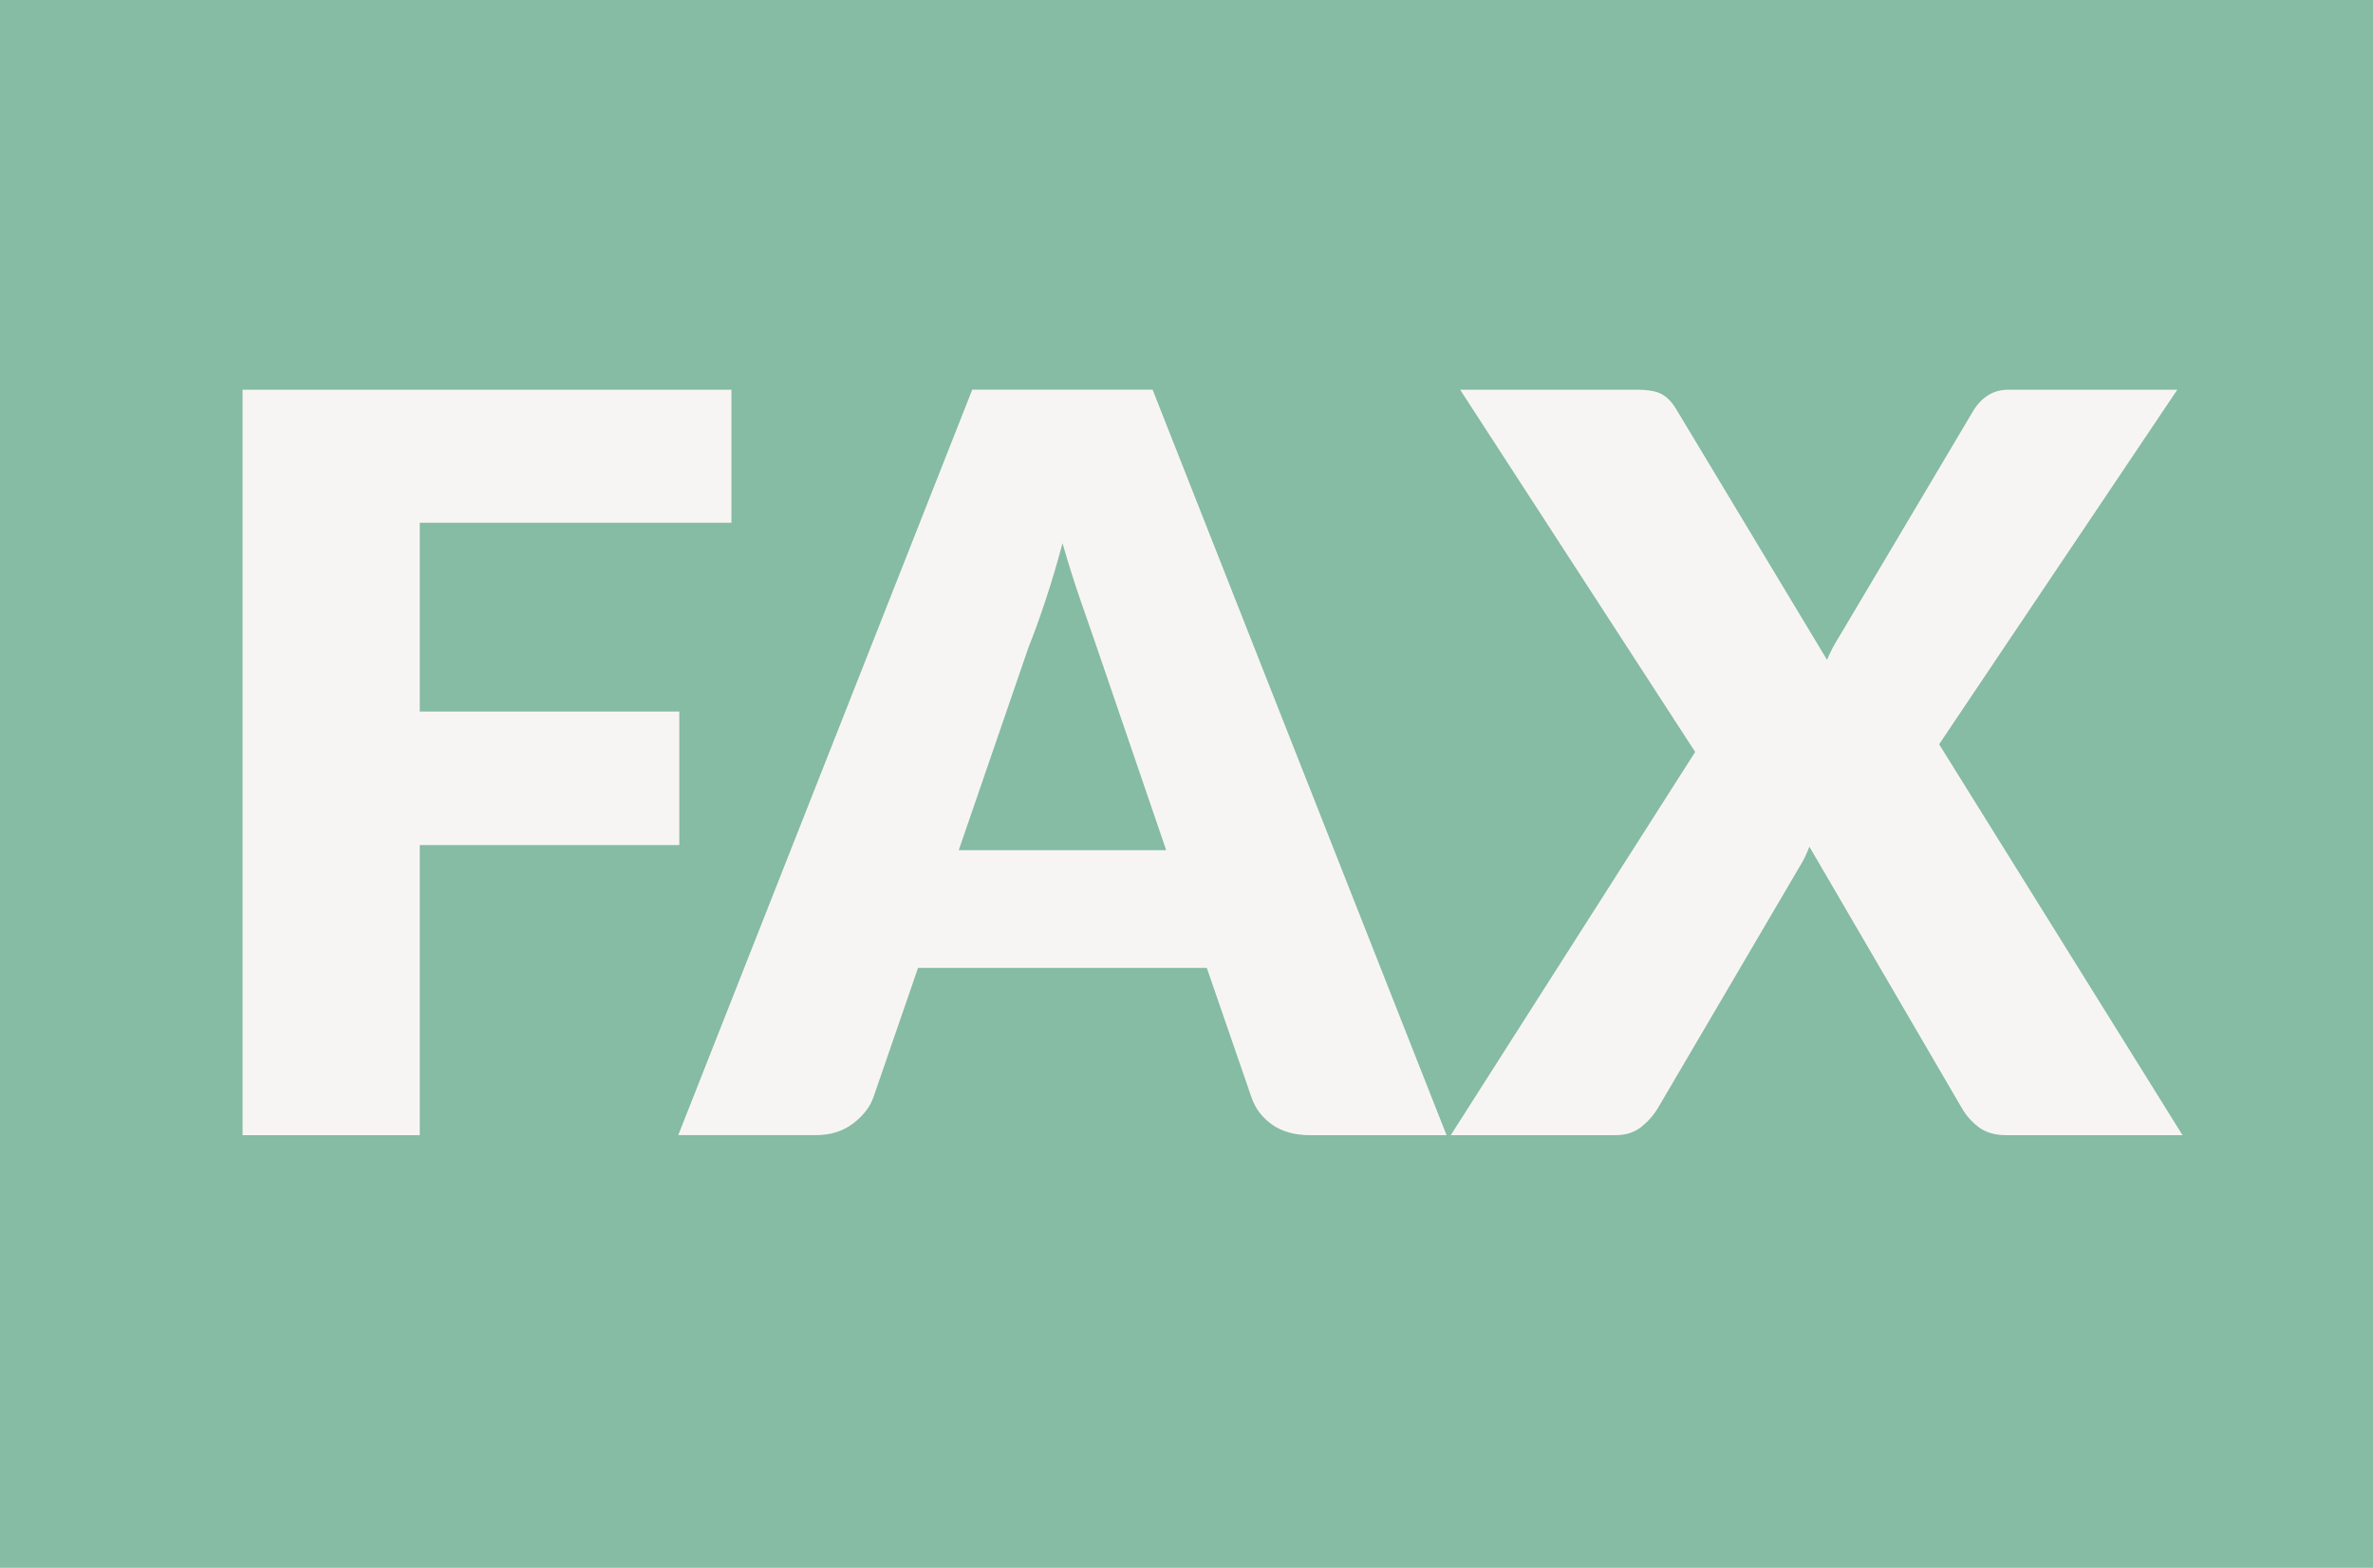 <?xml version="1.0" encoding="utf-8"?>
<!-- Generator: Adobe Illustrator 24.0.0, SVG Export Plug-In . SVG Version: 6.00 Build 0)  -->
<svg version="1.1" id="fax.svg" xmlns="http://www.w3.org/2000/svg" xmlns:xlink="http://www.w3.org/1999/xlink" x="0px" y="0px"
	 width="56px" height="37px" viewBox="0 0 56 37" style="enable-background:new 0 0 56 37;" xml:space="preserve">
<style type="text/css">
	.st0{fill:#86BBA4;}
	.st1{enable-background:new    ;}
	.st2{fill:#F7F5F4;}
</style>
<rect id="長方形_19" y="0" class="st0" width="56" height="37"/>
<g class="st1">
	<path class="st2" d="M17.261,9.197v3.14H9.906v4.456h6.125v3.151H9.906v6.847H5.724V9.197H17.261z"/>
	<path class="st2" d="M34.137,26.79h-3.223c-0.36,0-0.658-0.083-0.891-0.247c-0.234-0.166-0.396-0.377-0.486-0.635l-1.058-3.066
		h-6.814l-1.058,3.066c-0.082,0.226-0.242,0.43-0.48,0.61s-0.529,0.271-0.873,0.271h-3.248l6.938-17.593H27.2L34.137,26.79z
		 M22.625,20.065h4.896l-1.648-4.818c-0.106-0.306-0.232-0.666-0.375-1.081c-0.144-0.415-0.285-0.863-0.424-1.346
		c-0.131,0.491-0.267,0.946-0.406,1.364c-0.139,0.419-0.271,0.781-0.394,1.087L22.625,20.065z"/>
	<path class="st2" d="M40.004,17.746l-5.547-8.549h4.158c0.27,0,0.469,0.034,0.596,0.103s0.24,0.183,0.338,0.344l3.567,5.929
		c0.041-0.104,0.089-0.205,0.142-0.302s0.113-0.197,0.178-0.302l3.125-5.265c0.205-0.338,0.483-0.507,0.836-0.507h3.985
		l-5.621,8.368l5.744,9.225h-4.157c-0.271,0-0.49-0.064-0.658-0.193c-0.168-0.128-0.301-0.282-0.4-0.458l-3.591-6.158
		c-0.065,0.176-0.14,0.33-0.222,0.458l-3.346,5.7c-0.098,0.168-0.229,0.319-0.393,0.452c-0.165,0.133-0.369,0.199-0.615,0.199
		h-3.887L40.004,17.746z"/>
</g>
</svg>

